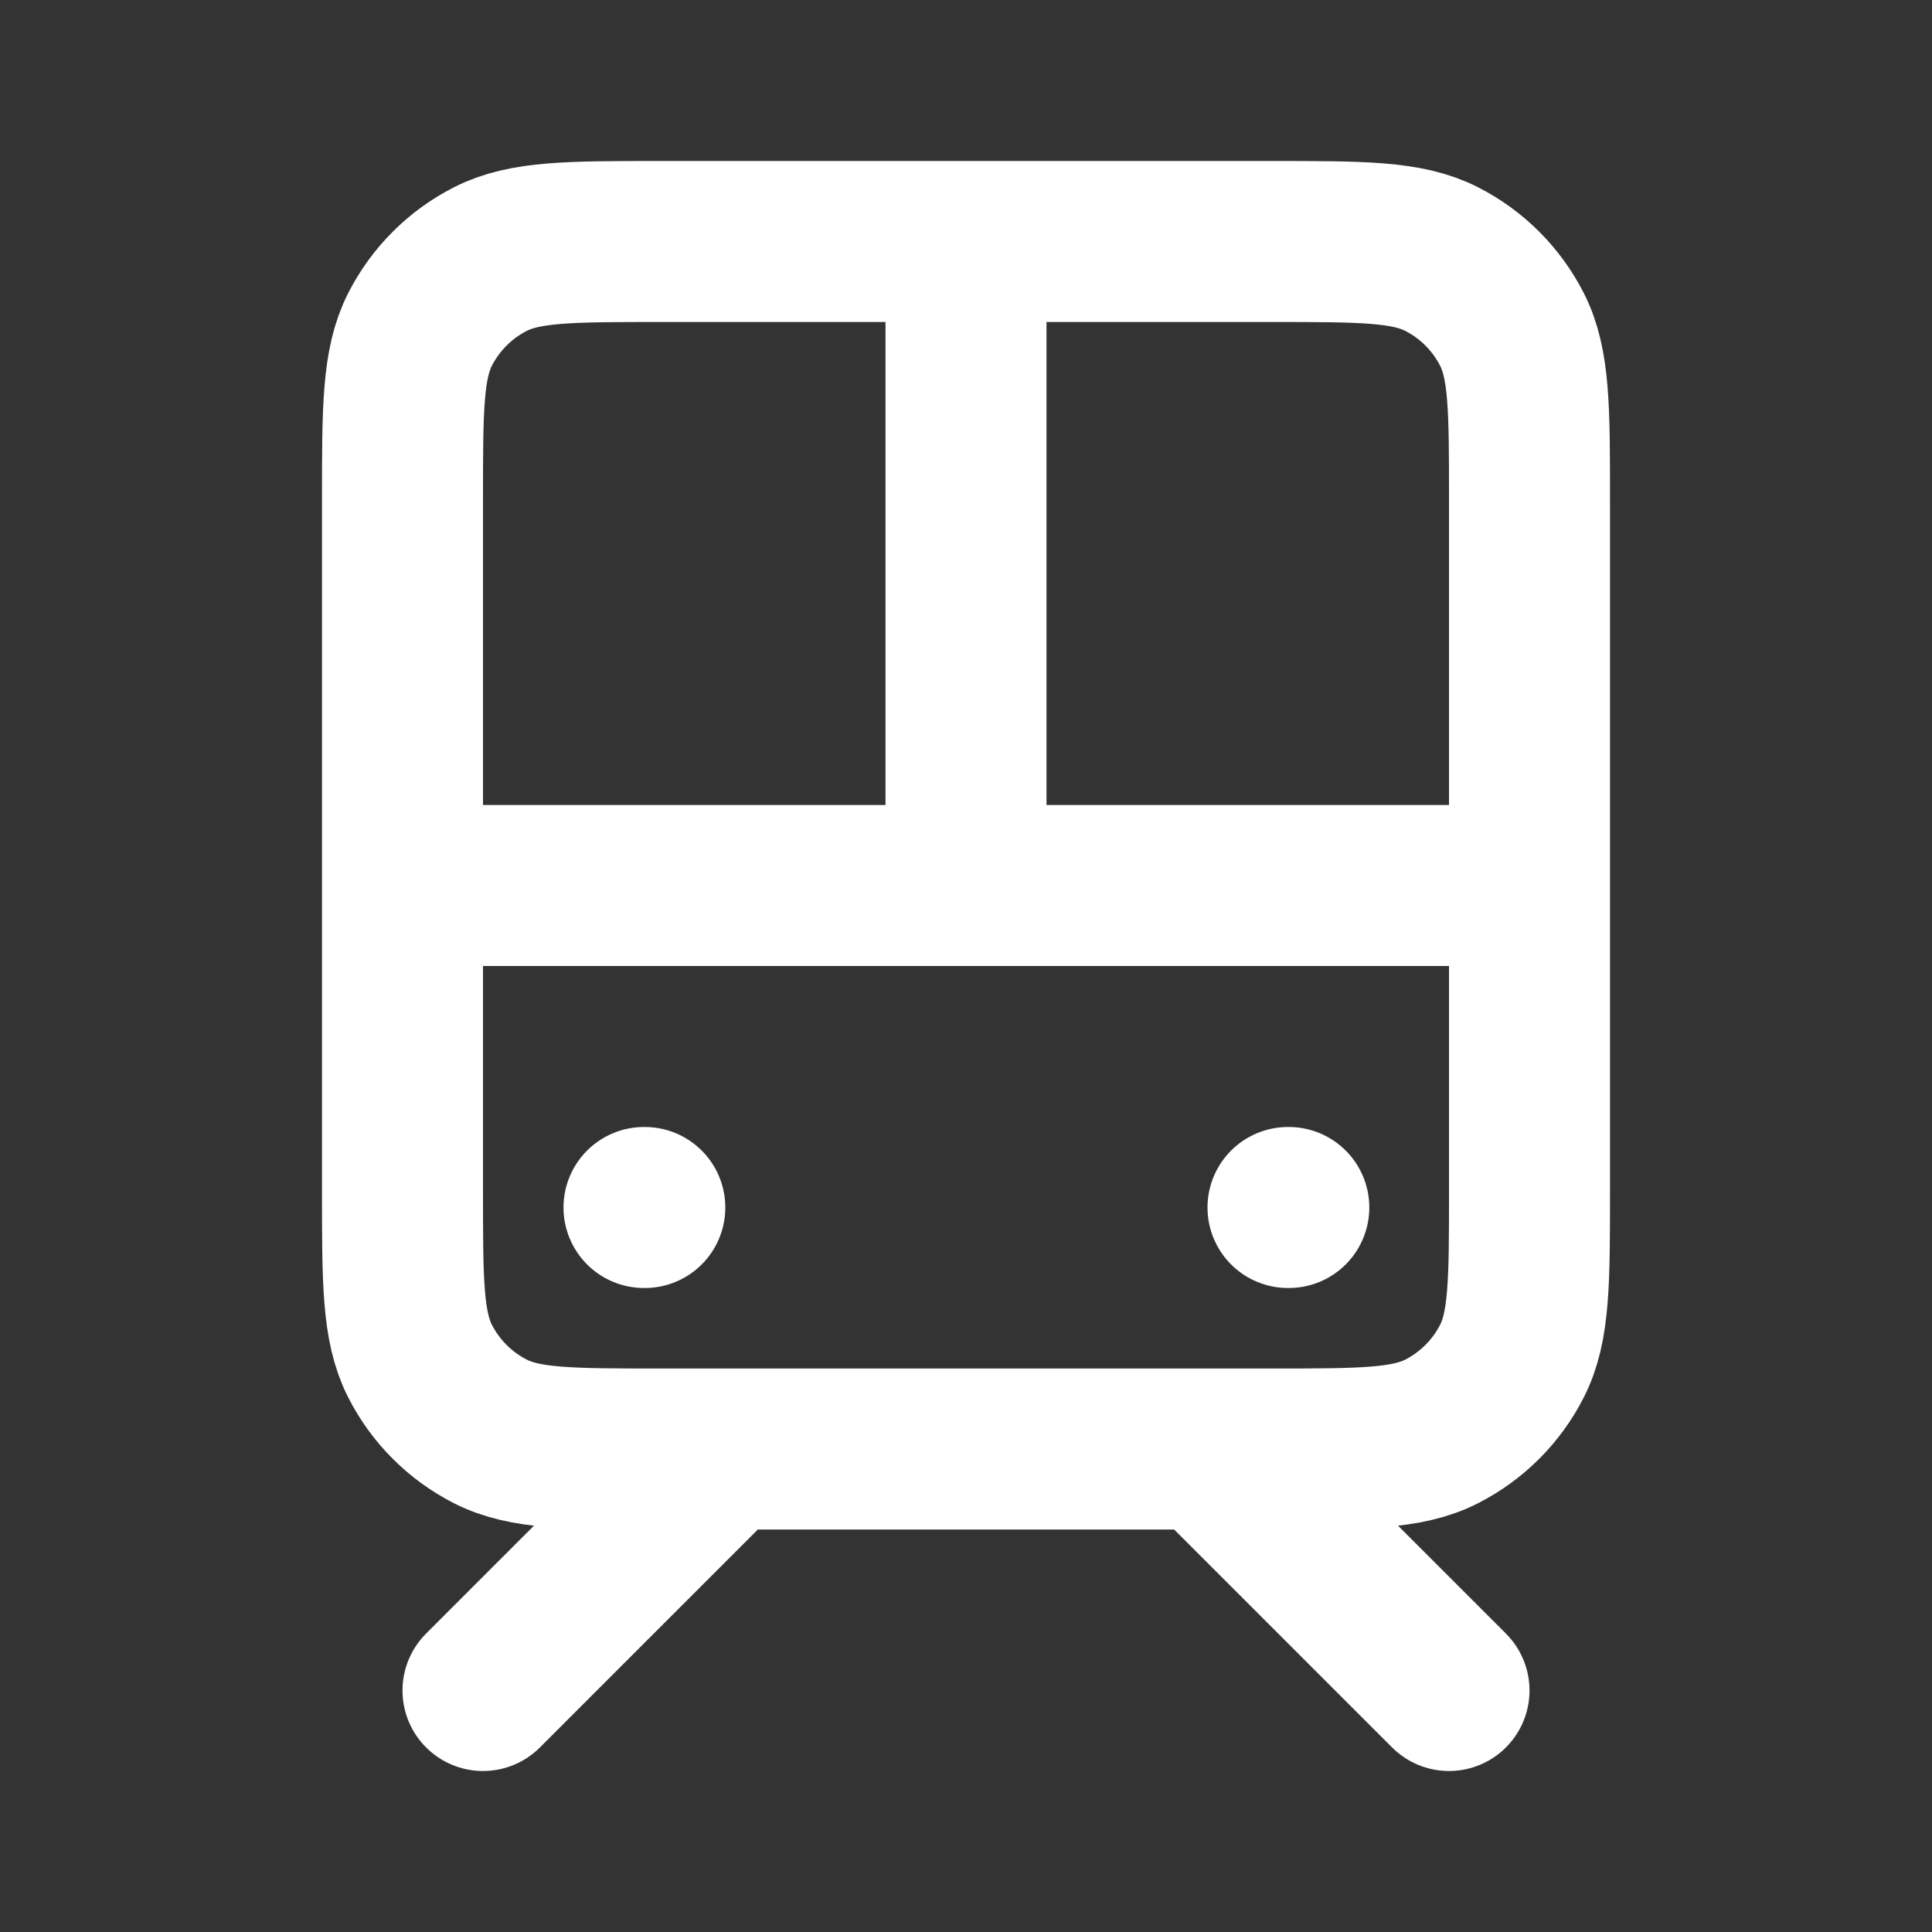 <svg width="800" height="800" viewBox="0 0 800 800" fill="none" xmlns="http://www.w3.org/2000/svg">
<rect x="0" y="0" width="800" height="800" fill="#333333" stroke="none"/>
<path d="M166.668 366.667H633.335M300.001 600L200.001 700M500.001 600L600.001 700M400.001 366.667V133.333M266.668 500H267.001M533.335 500H533.668M273.335 600H526.668C564.005 600 582.675 600 596.935 592.733C609.478 586.343 619.678 576.143 626.068 563.6C633.335 549.34 633.335 530.67 633.335 493.333V206.667C633.335 169.33 633.335 150.661 626.068 136.401C619.678 123.856 609.478 113.658 596.935 107.266C582.675 100 564.005 100 526.668 100H273.335C235.998 100 217.329 100 203.069 107.266C190.524 113.658 180.326 123.856 173.934 136.401C166.668 150.661 166.668 169.33 166.668 206.667V493.333C166.668 530.67 166.668 549.34 173.934 563.6C180.326 576.143 190.524 586.343 203.069 592.733C217.329 600 235.998 600 273.335 600Z" stroke="white" stroke-width="66.667" stroke-linecap="round" stroke-linejoin="round"/>
</svg>
